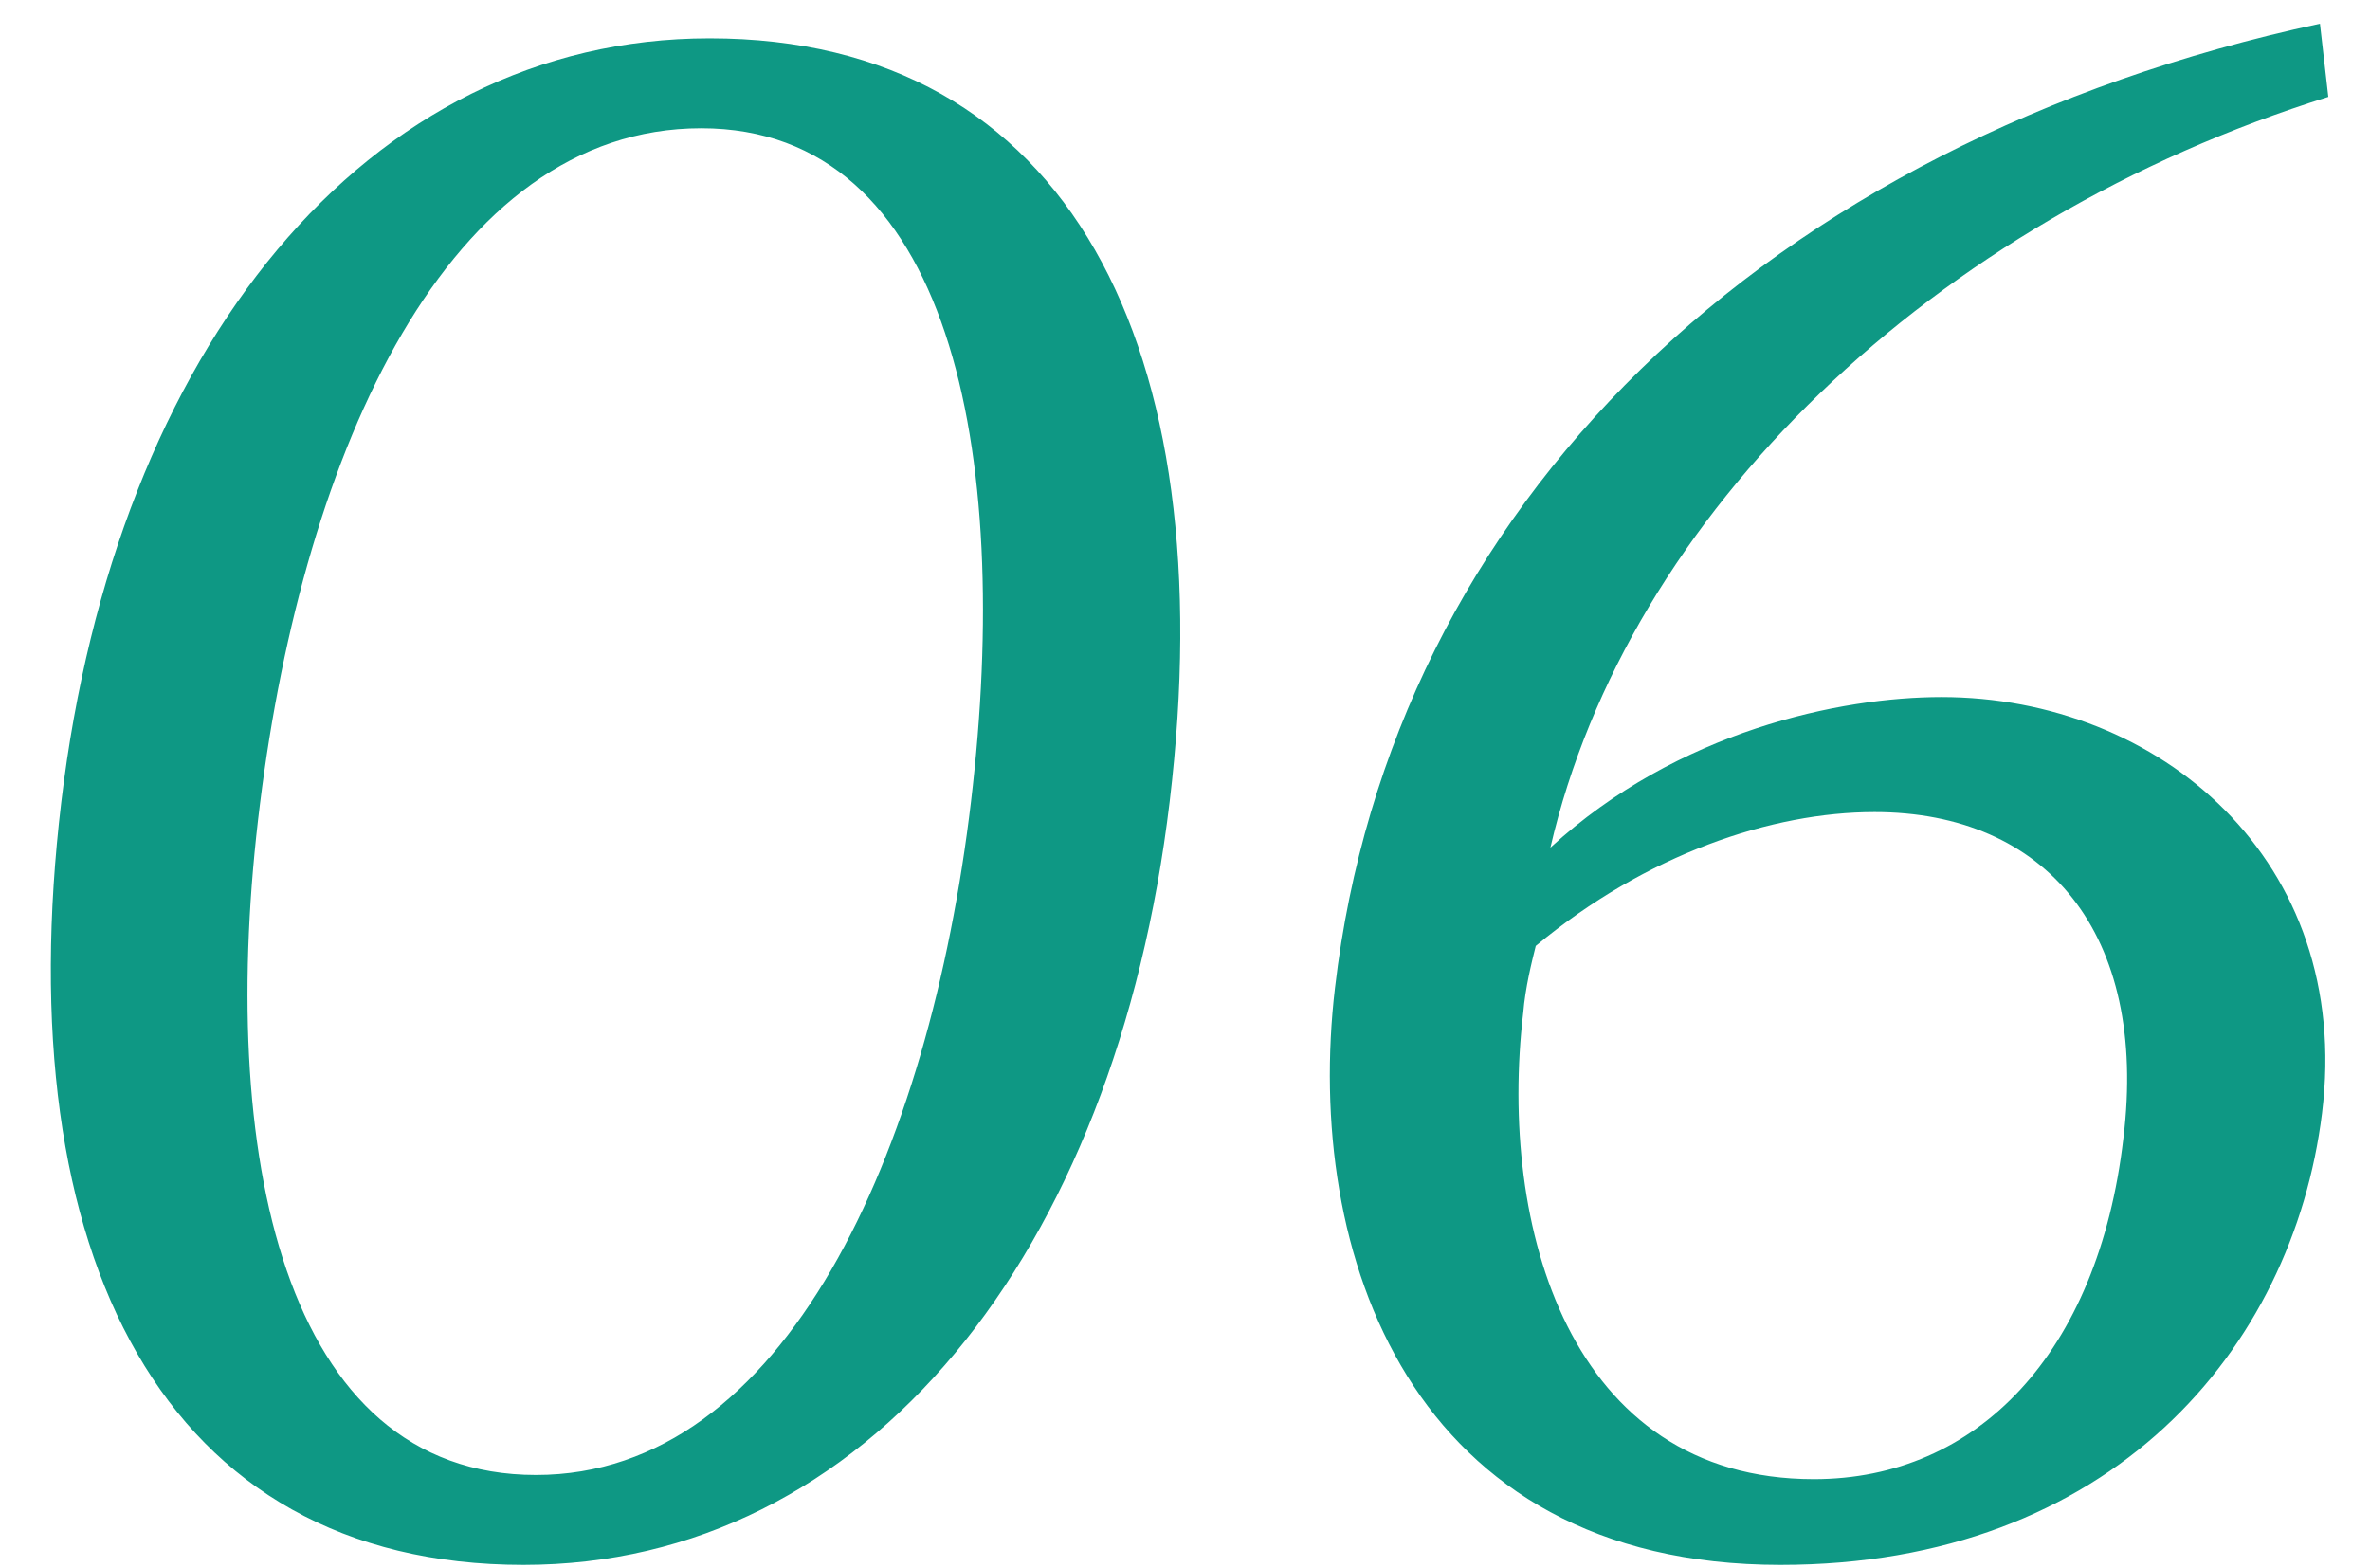 <svg width="68" height="45" viewBox="0 0 68 45" fill="none" xmlns="http://www.w3.org/2000/svg">
<path d="M15.02 44.9C4.7 44.9 0.2 36.02 1.76 23C3.32 9.98 10.52 1.1 20.36 1.1C30.68 1.1 35.12 9.98 33.56 23C32 36.02 24.86 44.9 15.02 44.9ZM15.38 42.32C22.52 42.32 26.66 33.08 27.86 23C29.06 12.92 27.26 3.68 20.12 3.68C12.86 3.68 8.72 12.92 7.46 23.06C6.2 33.08 8.12 42.32 15.38 42.32ZM66.564 0.68L66.804 2.78C55.464 6.32 46.704 14.72 44.484 24.32C48.144 20.96 52.824 20 55.704 20C61.944 20 67.524 24.68 66.624 31.94C65.784 38.72 60.564 44.9 51.084 44.9C40.464 44.9 37.404 35.96 38.304 28.34C39.924 14.48 50.664 4.1 66.564 0.68ZM44.064 27.14C43.944 27.62 43.764 28.34 43.704 29.06C42.984 35.18 45.024 42.44 52.044 42.44C56.724 42.44 60.204 38.84 60.924 32.66C61.644 26.78 58.704 23.3 53.784 23.3C50.844 23.3 47.244 24.5 44.064 27.14Z" fill="#0E9884"/>
</svg>
